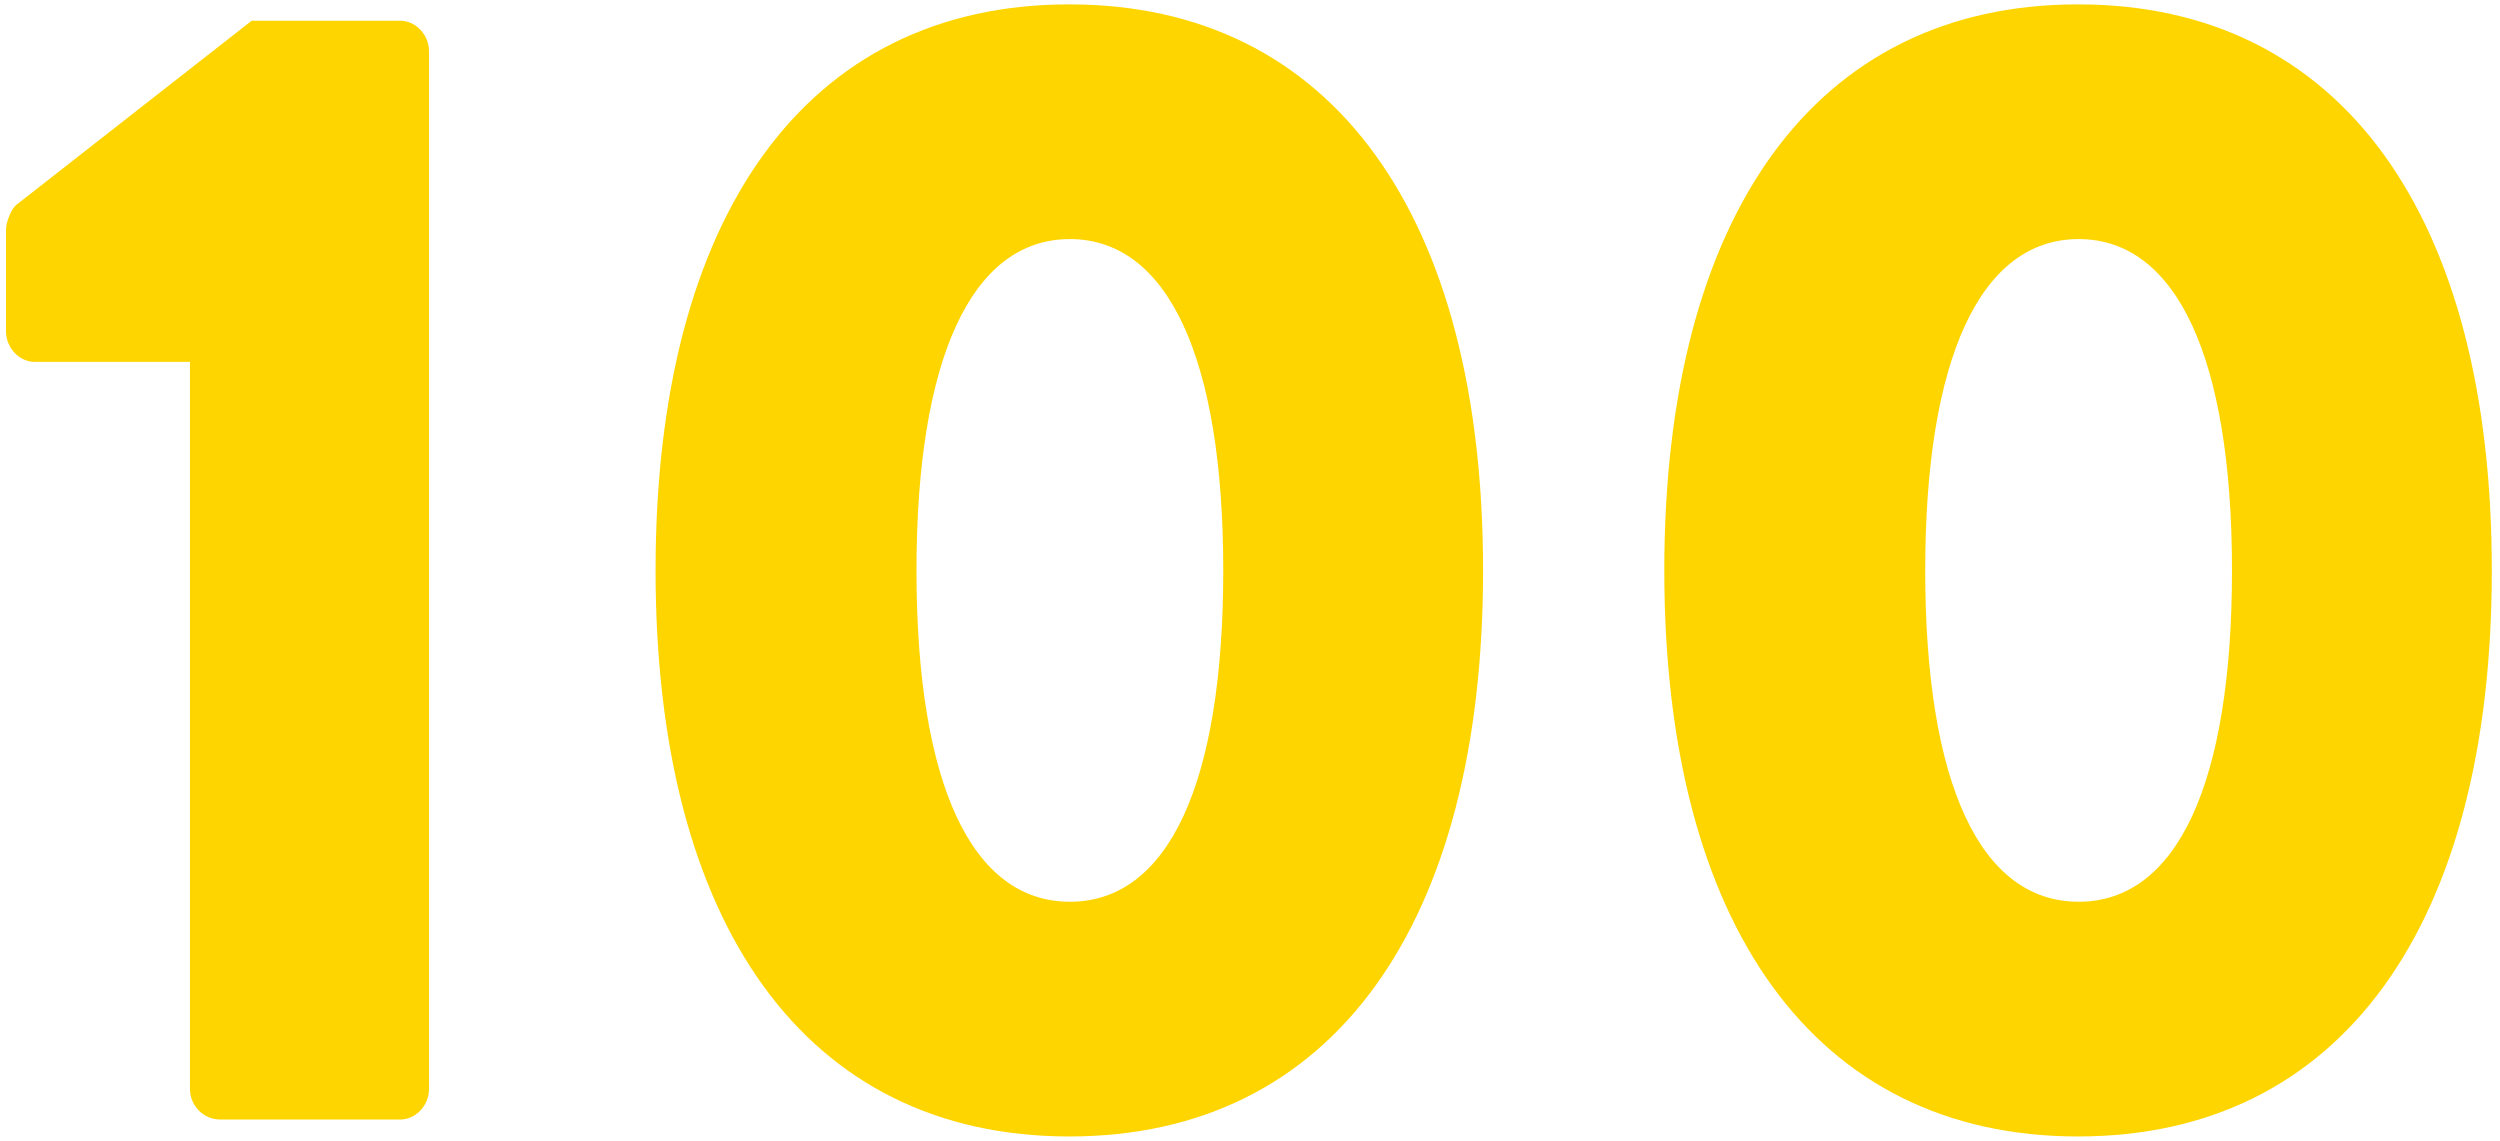 <?xml version="1.0" encoding="utf-8"?>
<!-- Generator: Adobe Illustrator 19.1.0, SVG Export Plug-In . SVG Version: 6.00 Build 0)  -->
<svg version="1.1" id="Layer_1" xmlns="http://www.w3.org/2000/svg" xmlns:xlink="http://www.w3.org/1999/xlink" x="0px" y="0px"
	 viewBox="0 0 458 209" style="enable-background:new 0 0 458 209;" xml:space="preserve">
<style type="text/css">
	.st0{fill:#FFD500;}
	.st1{fill:none;}
</style>
<g>
	<path class="st0" d="M34.8,66.3H6.4c-3,0-5.3-2.7-5.3-5.6V42c0-1.2,0.9-3.6,1.8-4.4L46.1,3.8h27.2c3,0,5.3,2.7,5.3,5.6v190.1
		c0,3-2.4,5.6-5.3,5.6H40.4c-3.3,0-5.6-2.7-5.6-5.6V66.3z"/>
	<path class="st0" d="M120.1,104.5c0-64.9,27.5-103.7,75.8-103.7s75.8,38.8,75.8,103.7s-27.5,103.7-75.8,103.7
		S120.1,169.4,120.1,104.5z M224.1,104.5c0-38.8-10.1-60.7-28.1-60.7s-28.1,21.9-28.1,60.7c0,39.1,10.1,60.7,28.1,60.7
		S224.1,143.6,224.1,104.5z"/>
	<path class="st0" d="M304.9,104.5c0-64.9,27.5-103.7,75.8-103.7s75.8,38.8,75.8,103.7S429,208.2,380.7,208.2
		S304.9,169.4,304.9,104.5z M408.9,104.5c0-38.8-10.1-60.7-28.1-60.7s-28.1,21.9-28.1,60.7c0,39.1,10.1,60.7,28.1,60.7
		S408.9,143.6,408.9,104.5z"/>
</g>
<line class="st1" x1="181.7" y1="116.7" x2="181.7" y2="116.1"/>
</svg>
